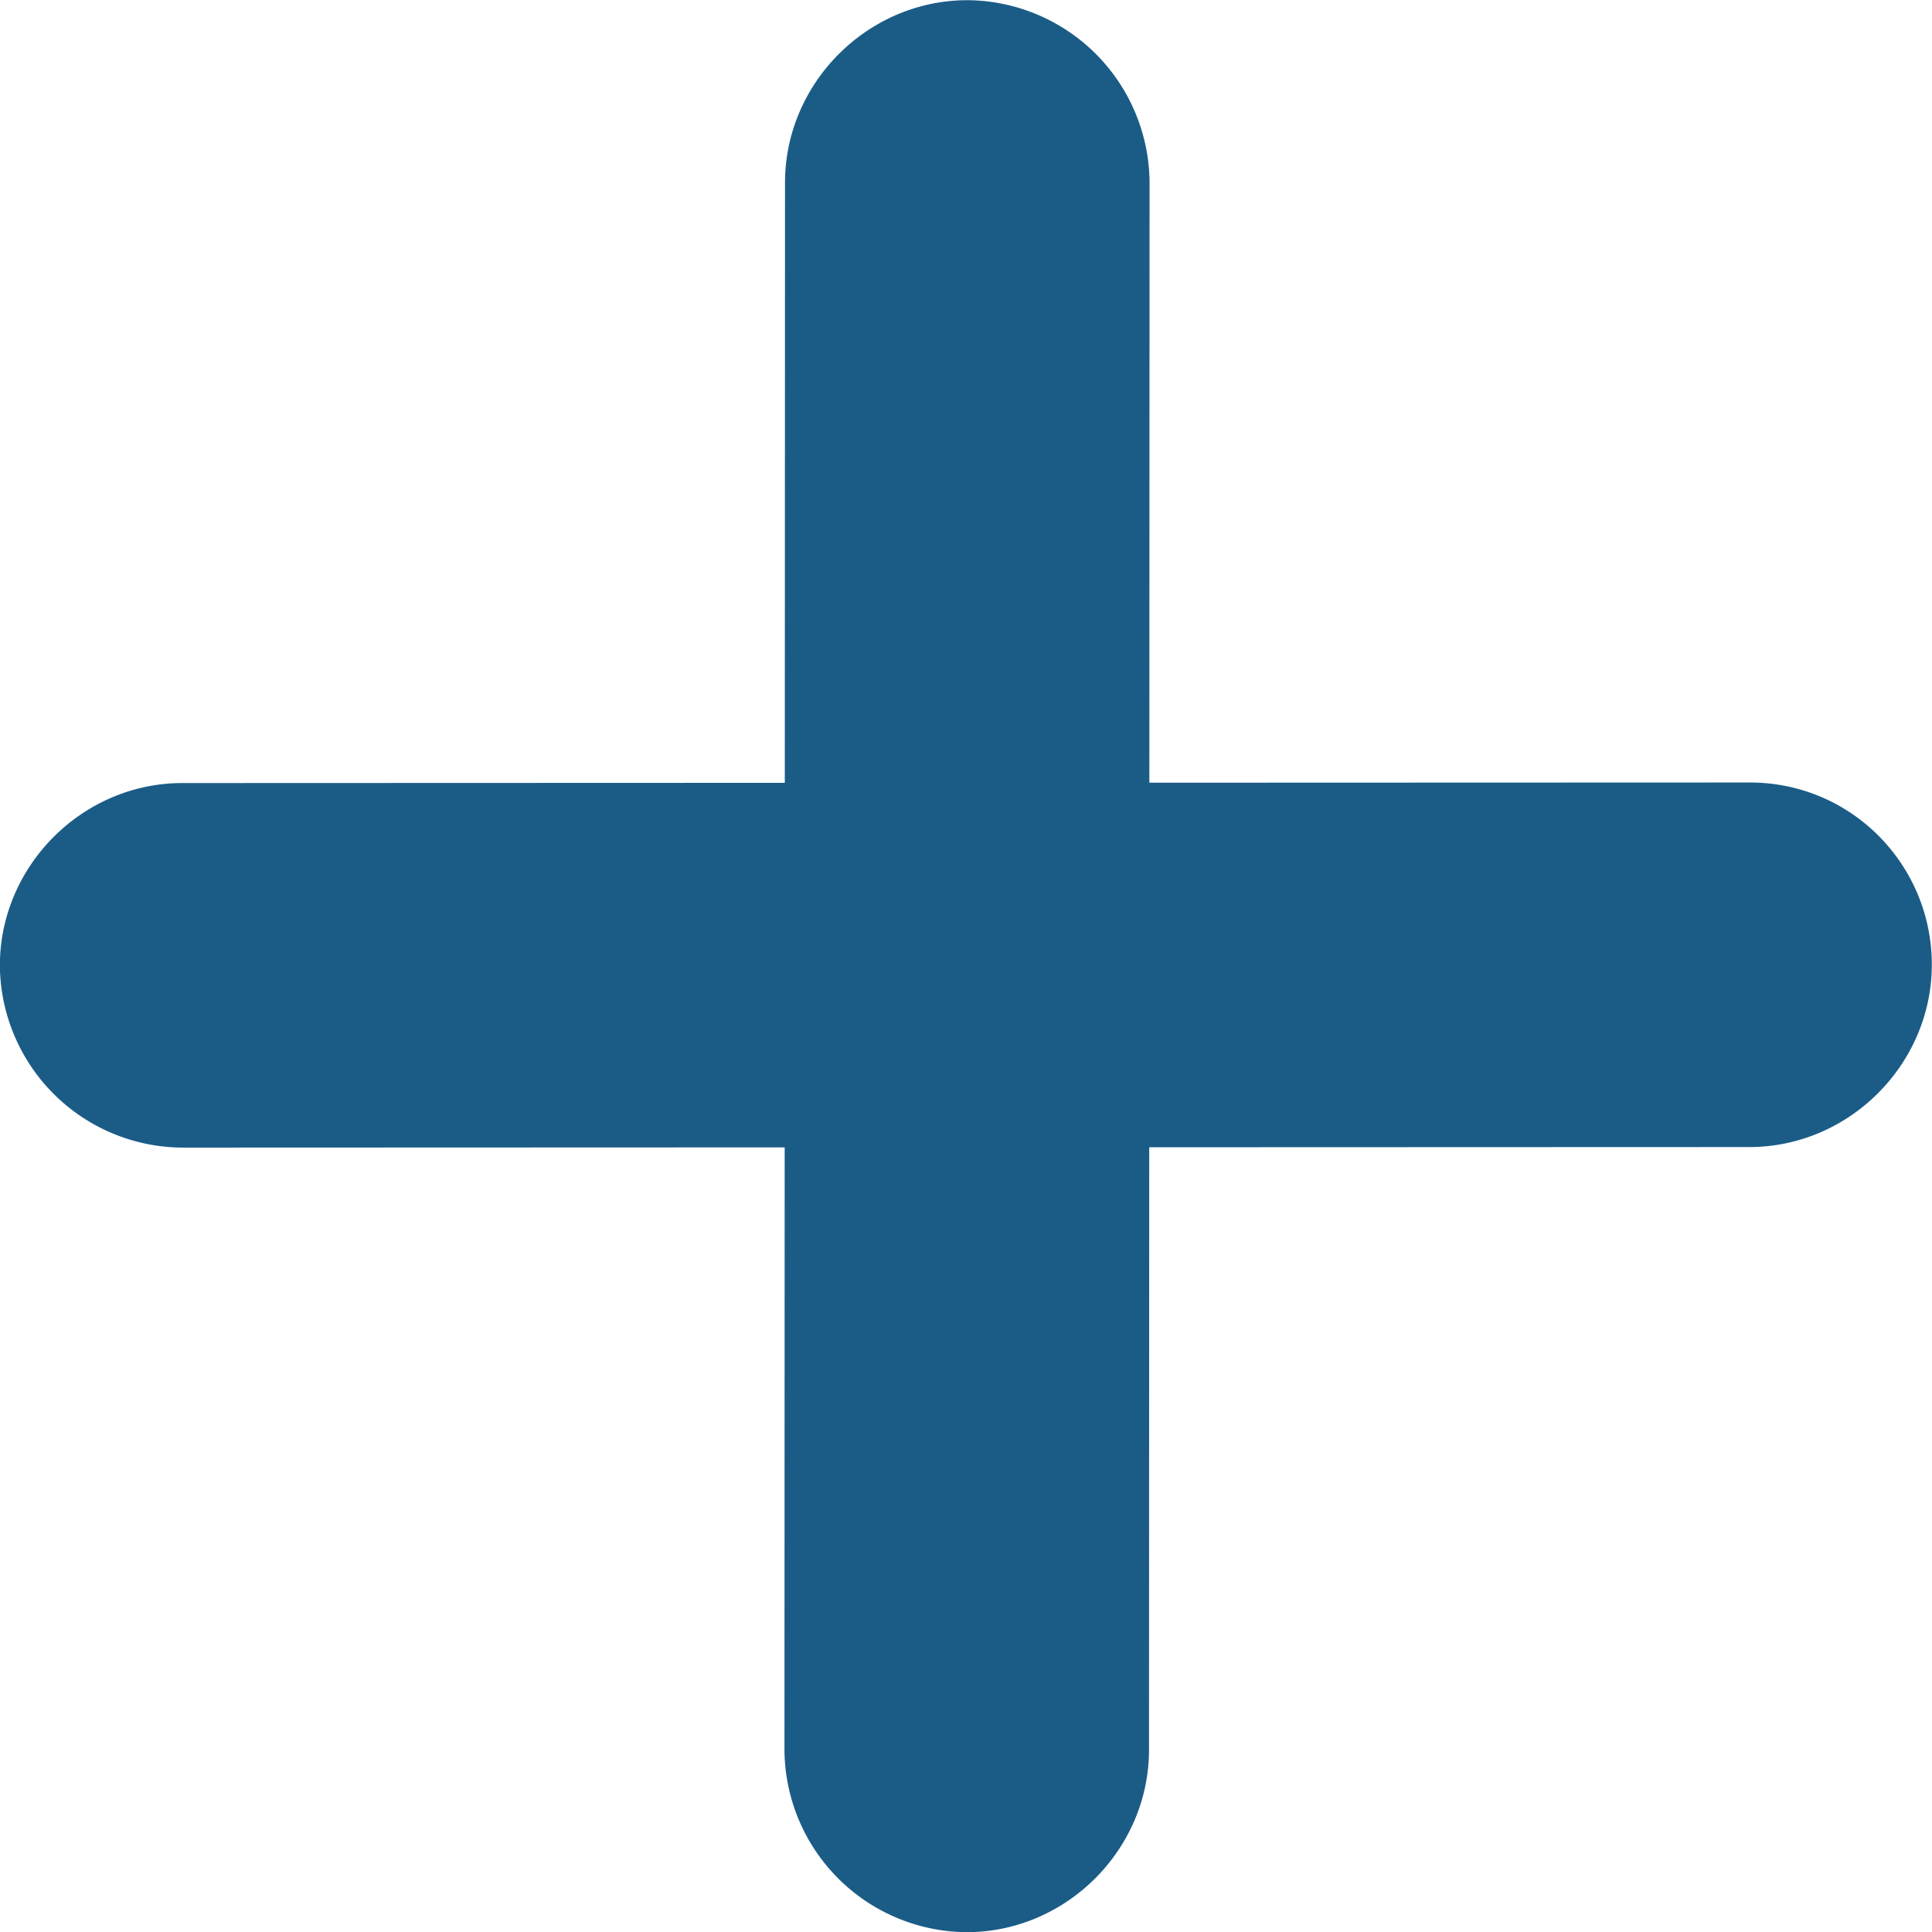 <svg xmlns="http://www.w3.org/2000/svg" xmlns:v="https://vecta.io/nano" fill="#1b5c87" viewBox="0.22 0.24 31.48 31.48"><path d="M18.951 3.213l-.009 25.539c-.001 1.624-1.347 2.97-2.971 2.971a2.99 2.99 0 0 1-2.969-2.969l.009-25.54c.001-1.623 1.347-2.97 2.971-2.971a2.99 2.99 0 0 1 2.969 2.969z"/><path d="M31.697 15.959c-.001 1.623-1.347 2.97-2.971 2.971l-25.539.009A2.99 2.99 0 0 1 .218 15.97c.001-1.623 1.347-2.97 2.971-2.971l25.539-.009c1.663-.001 2.969 1.345 2.969 2.969z"/></svg>